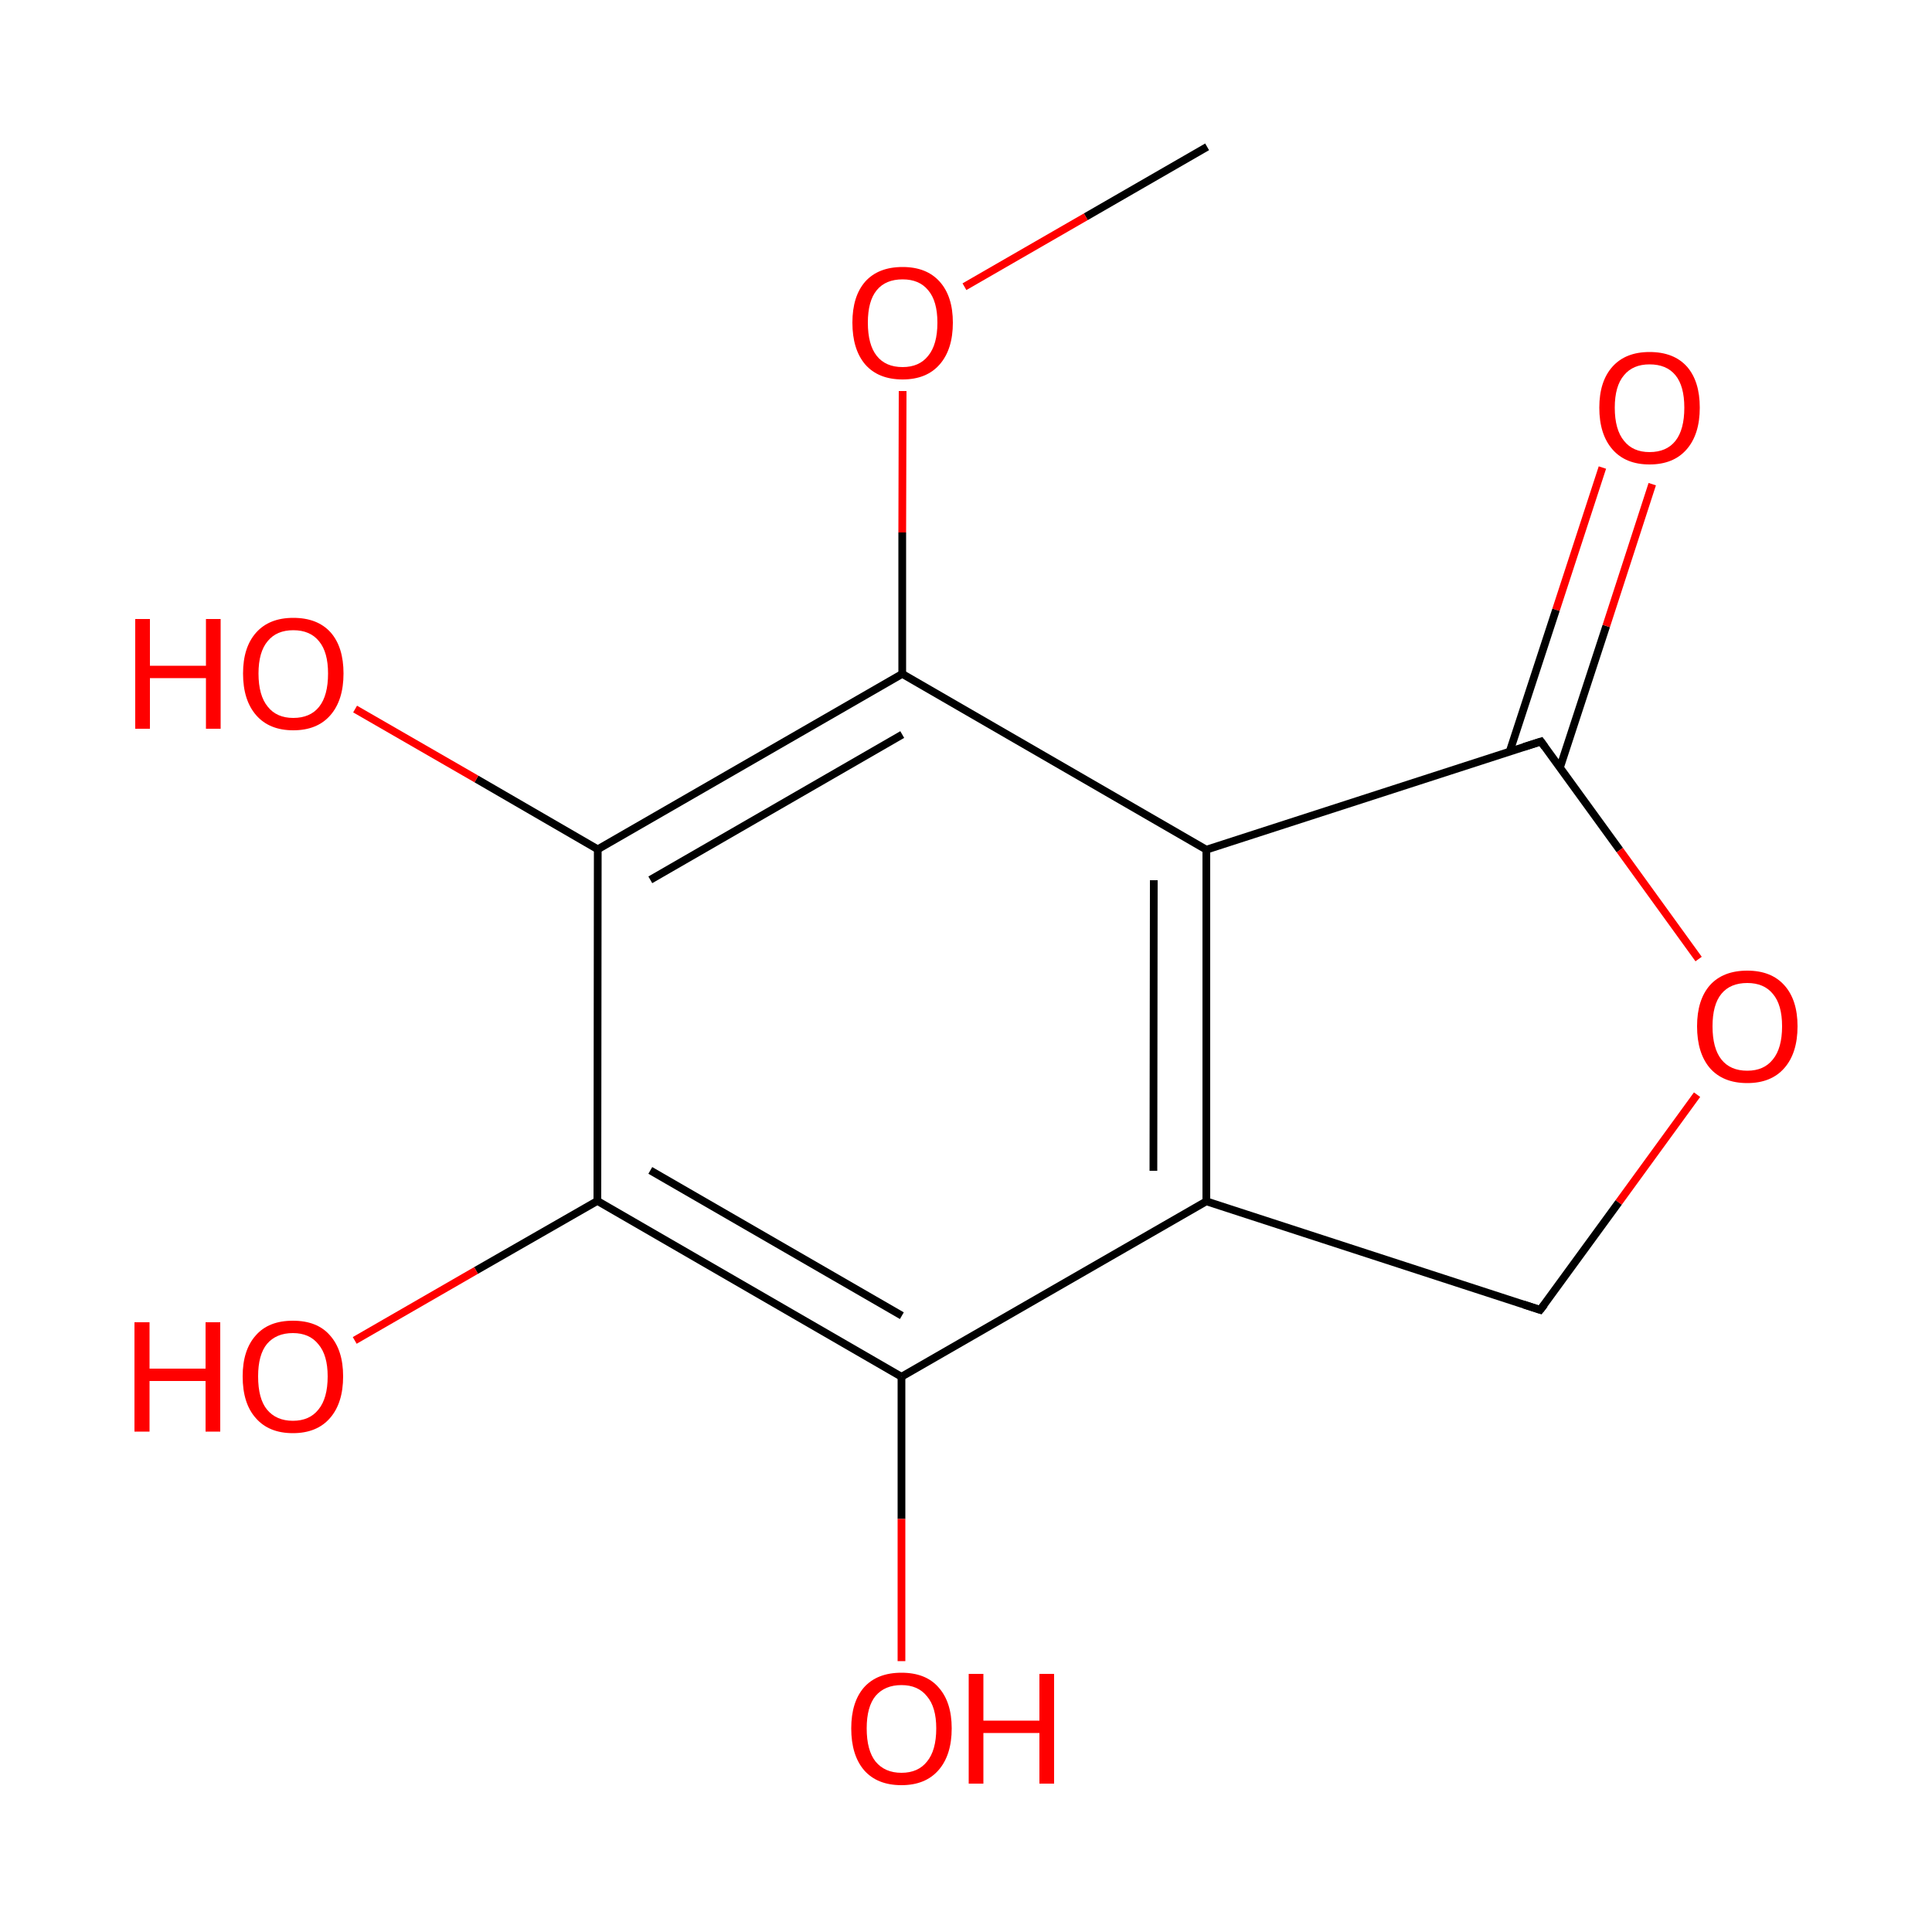 
<svg version='1.1' baseProfile='full'
              xmlns='http://www.w3.org/2000/svg'
                      xmlns:rdkit='http://www.rdkit.org/xml'
                      xmlns:xlink='http://www.w3.org/1999/xlink'
                  xml:space='preserve'
width='500px' height='500px' viewBox='0 0 500 500'>
<!-- END OF HEADER -->
<rect style='opacity:1.0;fill:#FFFFFF;stroke:none' width='500.0' height='500.0' x='0.0' y='0.0'> </rect>
<path class='bond-0 atom-0 atom-1' d='M 312.4,38.0 L 281.0,56.1' style='fill:none;fill-rule:evenodd;stroke:#000000;stroke-width:2.0px;stroke-linecap:butt;stroke-linejoin:miter;stroke-opacity:1' />
<path class='bond-0 atom-0 atom-1' d='M 281.0,56.1 L 249.6,74.2' style='fill:none;fill-rule:evenodd;stroke:#FF0000;stroke-width:2.0px;stroke-linecap:butt;stroke-linejoin:miter;stroke-opacity:1' />
<path class='bond-1 atom-1 atom-2' d='M 233.6,101.2 L 233.5,137.8' style='fill:none;fill-rule:evenodd;stroke:#FF0000;stroke-width:2.0px;stroke-linecap:butt;stroke-linejoin:miter;stroke-opacity:1' />
<path class='bond-1 atom-1 atom-2' d='M 233.5,137.8 L 233.5,174.4' style='fill:none;fill-rule:evenodd;stroke:#000000;stroke-width:2.0px;stroke-linecap:butt;stroke-linejoin:miter;stroke-opacity:1' />
<path class='bond-2 atom-2 atom-3' d='M 233.5,174.4 L 154.7,219.8' style='fill:none;fill-rule:evenodd;stroke:#000000;stroke-width:2.0px;stroke-linecap:butt;stroke-linejoin:miter;stroke-opacity:1' />
<path class='bond-2 atom-2 atom-3' d='M 233.5,190.1 L 168.3,227.7' style='fill:none;fill-rule:evenodd;stroke:#000000;stroke-width:2.0px;stroke-linecap:butt;stroke-linejoin:miter;stroke-opacity:1' />
<path class='bond-3 atom-3 atom-4' d='M 154.7,219.8 L 154.6,310.8' style='fill:none;fill-rule:evenodd;stroke:#000000;stroke-width:2.0px;stroke-linecap:butt;stroke-linejoin:miter;stroke-opacity:1' />
<path class='bond-4 atom-4 atom-5' d='M 154.6,310.8 L 233.3,356.3' style='fill:none;fill-rule:evenodd;stroke:#000000;stroke-width:2.0px;stroke-linecap:butt;stroke-linejoin:miter;stroke-opacity:1' />
<path class='bond-4 atom-4 atom-5' d='M 168.3,302.9 L 233.4,340.5' style='fill:none;fill-rule:evenodd;stroke:#000000;stroke-width:2.0px;stroke-linecap:butt;stroke-linejoin:miter;stroke-opacity:1' />
<path class='bond-5 atom-5 atom-6' d='M 233.3,356.3 L 312.2,310.9' style='fill:none;fill-rule:evenodd;stroke:#000000;stroke-width:2.0px;stroke-linecap:butt;stroke-linejoin:miter;stroke-opacity:1' />
<path class='bond-6 atom-6 atom-7' d='M 312.2,310.9 L 312.2,219.9' style='fill:none;fill-rule:evenodd;stroke:#000000;stroke-width:2.0px;stroke-linecap:butt;stroke-linejoin:miter;stroke-opacity:1' />
<path class='bond-6 atom-6 atom-7' d='M 298.5,303.0 L 298.6,227.8' style='fill:none;fill-rule:evenodd;stroke:#000000;stroke-width:2.0px;stroke-linecap:butt;stroke-linejoin:miter;stroke-opacity:1' />
<path class='bond-7 atom-7 atom-8' d='M 312.2,219.9 L 398.8,191.9' style='fill:none;fill-rule:evenodd;stroke:#000000;stroke-width:2.0px;stroke-linecap:butt;stroke-linejoin:miter;stroke-opacity:1' />
<path class='bond-8 atom-8 atom-9' d='M 403.7,198.7 L 415.7,162.0' style='fill:none;fill-rule:evenodd;stroke:#000000;stroke-width:2.0px;stroke-linecap:butt;stroke-linejoin:miter;stroke-opacity:1' />
<path class='bond-8 atom-8 atom-9' d='M 415.7,162.0 L 427.6,125.3' style='fill:none;fill-rule:evenodd;stroke:#FF0000;stroke-width:2.0px;stroke-linecap:butt;stroke-linejoin:miter;stroke-opacity:1' />
<path class='bond-8 atom-8 atom-9' d='M 390.7,194.5 L 402.7,157.8' style='fill:none;fill-rule:evenodd;stroke:#000000;stroke-width:2.0px;stroke-linecap:butt;stroke-linejoin:miter;stroke-opacity:1' />
<path class='bond-8 atom-8 atom-9' d='M 402.7,157.8 L 414.7,121.0' style='fill:none;fill-rule:evenodd;stroke:#FF0000;stroke-width:2.0px;stroke-linecap:butt;stroke-linejoin:miter;stroke-opacity:1' />
<path class='bond-9 atom-8 atom-10' d='M 398.8,191.9 L 419.2,220.0' style='fill:none;fill-rule:evenodd;stroke:#000000;stroke-width:2.0px;stroke-linecap:butt;stroke-linejoin:miter;stroke-opacity:1' />
<path class='bond-9 atom-8 atom-10' d='M 419.2,220.0 L 439.6,248.2' style='fill:none;fill-rule:evenodd;stroke:#FF0000;stroke-width:2.0px;stroke-linecap:butt;stroke-linejoin:miter;stroke-opacity:1' />
<path class='bond-10 atom-10 atom-11' d='M 439.2,283.3 L 418.9,311.2' style='fill:none;fill-rule:evenodd;stroke:#FF0000;stroke-width:2.0px;stroke-linecap:butt;stroke-linejoin:miter;stroke-opacity:1' />
<path class='bond-10 atom-10 atom-11' d='M 418.9,311.2 L 398.6,339.0' style='fill:none;fill-rule:evenodd;stroke:#000000;stroke-width:2.0px;stroke-linecap:butt;stroke-linejoin:miter;stroke-opacity:1' />
<path class='bond-11 atom-5 atom-12' d='M 233.3,356.3 L 233.3,393.1' style='fill:none;fill-rule:evenodd;stroke:#000000;stroke-width:2.0px;stroke-linecap:butt;stroke-linejoin:miter;stroke-opacity:1' />
<path class='bond-11 atom-5 atom-12' d='M 233.3,393.1 L 233.3,429.9' style='fill:none;fill-rule:evenodd;stroke:#FF0000;stroke-width:2.0px;stroke-linecap:butt;stroke-linejoin:miter;stroke-opacity:1' />
<path class='bond-12 atom-4 atom-13' d='M 154.6,310.8 L 123.2,328.8' style='fill:none;fill-rule:evenodd;stroke:#000000;stroke-width:2.0px;stroke-linecap:butt;stroke-linejoin:miter;stroke-opacity:1' />
<path class='bond-12 atom-4 atom-13' d='M 123.2,328.8 L 91.8,346.9' style='fill:none;fill-rule:evenodd;stroke:#FF0000;stroke-width:2.0px;stroke-linecap:butt;stroke-linejoin:miter;stroke-opacity:1' />
<path class='bond-13 atom-3 atom-14' d='M 154.7,219.8 L 123.3,201.6' style='fill:none;fill-rule:evenodd;stroke:#000000;stroke-width:2.0px;stroke-linecap:butt;stroke-linejoin:miter;stroke-opacity:1' />
<path class='bond-13 atom-3 atom-14' d='M 123.3,201.6 L 91.9,183.5' style='fill:none;fill-rule:evenodd;stroke:#FF0000;stroke-width:2.0px;stroke-linecap:butt;stroke-linejoin:miter;stroke-opacity:1' />
<path class='bond-14 atom-7 atom-2' d='M 312.2,219.9 L 233.5,174.4' style='fill:none;fill-rule:evenodd;stroke:#000000;stroke-width:2.0px;stroke-linecap:butt;stroke-linejoin:miter;stroke-opacity:1' />
<path class='bond-15 atom-11 atom-6' d='M 398.6,339.0 L 312.2,310.9' style='fill:none;fill-rule:evenodd;stroke:#000000;stroke-width:2.0px;stroke-linecap:butt;stroke-linejoin:miter;stroke-opacity:1' />
<path d='M 394.4,193.3 L 398.8,191.9 L 399.8,193.3' style='fill:none;stroke:#000000;stroke-width:2.0px;stroke-linecap:butt;stroke-linejoin:miter;stroke-opacity:1;' />
<path d='M 399.7,337.6 L 398.6,339.0 L 394.3,337.6' style='fill:none;stroke:#000000;stroke-width:2.0px;stroke-linecap:butt;stroke-linejoin:miter;stroke-opacity:1;' />
<path class='atom-1' d='M 220.6 83.5
Q 220.6 76.7, 223.9 72.9
Q 227.3 69.1, 233.6 69.1
Q 239.8 69.1, 243.2 72.9
Q 246.6 76.7, 246.6 83.5
Q 246.6 90.4, 243.2 94.3
Q 239.8 98.2, 233.6 98.2
Q 227.3 98.2, 223.9 94.3
Q 220.6 90.4, 220.6 83.5
M 233.6 95.0
Q 237.9 95.0, 240.2 92.1
Q 242.6 89.2, 242.6 83.5
Q 242.6 77.9, 240.2 75.1
Q 237.9 72.3, 233.6 72.3
Q 229.2 72.3, 226.9 75.1
Q 224.6 77.9, 224.6 83.5
Q 224.6 89.2, 226.9 92.1
Q 229.2 95.0, 233.6 95.0
' fill='#FF0000'/>
<path class='atom-9' d='M 413.9 105.5
Q 413.9 98.7, 417.3 94.9
Q 420.7 91.1, 426.9 91.1
Q 433.2 91.1, 436.6 94.9
Q 439.9 98.7, 439.9 105.5
Q 439.9 112.4, 436.5 116.3
Q 433.1 120.2, 426.9 120.2
Q 420.7 120.2, 417.3 116.3
Q 413.9 112.4, 413.9 105.5
M 426.9 117.0
Q 431.3 117.0, 433.6 114.1
Q 435.9 111.2, 435.9 105.5
Q 435.9 99.9, 433.6 97.1
Q 431.3 94.3, 426.9 94.3
Q 422.6 94.3, 420.3 97.1
Q 417.9 99.9, 417.9 105.5
Q 417.9 111.2, 420.3 114.1
Q 422.6 117.0, 426.9 117.0
' fill='#FF0000'/>
<path class='atom-10' d='M 439.2 265.6
Q 439.2 258.8, 442.5 255.0
Q 445.9 251.2, 452.2 251.2
Q 458.4 251.2, 461.8 255.0
Q 465.2 258.8, 465.2 265.6
Q 465.2 272.5, 461.8 276.4
Q 458.4 280.3, 452.2 280.3
Q 445.9 280.3, 442.5 276.4
Q 439.2 272.5, 439.2 265.6
M 452.2 277.1
Q 456.5 277.1, 458.8 274.2
Q 461.2 271.3, 461.2 265.6
Q 461.2 260.0, 458.8 257.2
Q 456.5 254.4, 452.2 254.4
Q 447.8 254.4, 445.5 257.2
Q 443.2 260.0, 443.2 265.6
Q 443.2 271.3, 445.5 274.2
Q 447.8 277.1, 452.2 277.1
' fill='#FF0000'/>
<path class='atom-12' d='M 220.3 447.3
Q 220.3 440.5, 223.6 436.7
Q 227.0 432.9, 233.3 432.9
Q 239.6 432.9, 242.9 436.7
Q 246.3 440.5, 246.3 447.3
Q 246.3 454.2, 242.9 458.1
Q 239.5 462.0, 233.3 462.0
Q 227.0 462.0, 223.6 458.1
Q 220.3 454.2, 220.3 447.3
M 233.3 458.8
Q 237.6 458.8, 239.9 455.9
Q 242.3 453.0, 242.3 447.3
Q 242.3 441.8, 239.9 439.0
Q 237.6 436.1, 233.3 436.1
Q 229.0 436.1, 226.6 438.9
Q 224.3 441.7, 224.3 447.3
Q 224.3 453.0, 226.6 455.9
Q 229.0 458.8, 233.3 458.8
' fill='#FF0000'/>
<path class='atom-12' d='M 250.7 433.2
L 254.5 433.2
L 254.5 445.3
L 269.0 445.3
L 269.0 433.2
L 272.8 433.2
L 272.8 461.6
L 269.0 461.6
L 269.0 448.5
L 254.5 448.5
L 254.5 461.6
L 250.7 461.6
L 250.7 433.2
' fill='#FF0000'/>
<path class='atom-13' d='M 34.8 342.2
L 38.7 342.2
L 38.7 354.2
L 53.2 354.2
L 53.2 342.2
L 57.0 342.2
L 57.0 370.5
L 53.2 370.5
L 53.2 357.4
L 38.7 357.4
L 38.7 370.5
L 34.8 370.5
L 34.8 342.2
' fill='#FF0000'/>
<path class='atom-13' d='M 62.8 356.2
Q 62.8 349.4, 66.2 345.6
Q 69.5 341.8, 75.8 341.8
Q 82.1 341.8, 85.4 345.6
Q 88.8 349.4, 88.8 356.2
Q 88.8 363.1, 85.4 367.0
Q 82.0 370.9, 75.8 370.9
Q 69.6 370.9, 66.2 367.0
Q 62.8 363.2, 62.8 356.2
M 75.8 367.7
Q 80.1 367.7, 82.4 364.8
Q 84.8 361.9, 84.8 356.2
Q 84.8 350.7, 82.4 347.9
Q 80.1 345.0, 75.8 345.0
Q 71.5 345.0, 69.1 347.8
Q 66.8 350.6, 66.8 356.2
Q 66.8 362.0, 69.1 364.8
Q 71.5 367.7, 75.8 367.7
' fill='#FF0000'/>
<path class='atom-14' d='M 35.0 160.2
L 38.8 160.2
L 38.8 172.3
L 53.3 172.3
L 53.3 160.2
L 57.1 160.2
L 57.1 188.6
L 53.3 188.6
L 53.3 175.5
L 38.8 175.5
L 38.8 188.6
L 35.0 188.6
L 35.0 160.2
' fill='#FF0000'/>
<path class='atom-14' d='M 62.9 174.3
Q 62.9 167.5, 66.3 163.7
Q 69.7 159.9, 75.9 159.9
Q 82.2 159.9, 85.6 163.7
Q 88.9 167.5, 88.9 174.3
Q 88.9 181.2, 85.5 185.1
Q 82.1 189.0, 75.9 189.0
Q 69.7 189.0, 66.3 185.1
Q 62.9 181.2, 62.9 174.3
M 75.9 185.8
Q 80.3 185.8, 82.6 182.9
Q 84.9 180.0, 84.9 174.3
Q 84.9 168.8, 82.6 166.0
Q 80.3 163.1, 75.9 163.1
Q 71.6 163.1, 69.3 165.9
Q 66.9 168.7, 66.9 174.3
Q 66.9 180.0, 69.3 182.9
Q 71.6 185.8, 75.9 185.8
' fill='#FF0000'/>
</svg>
